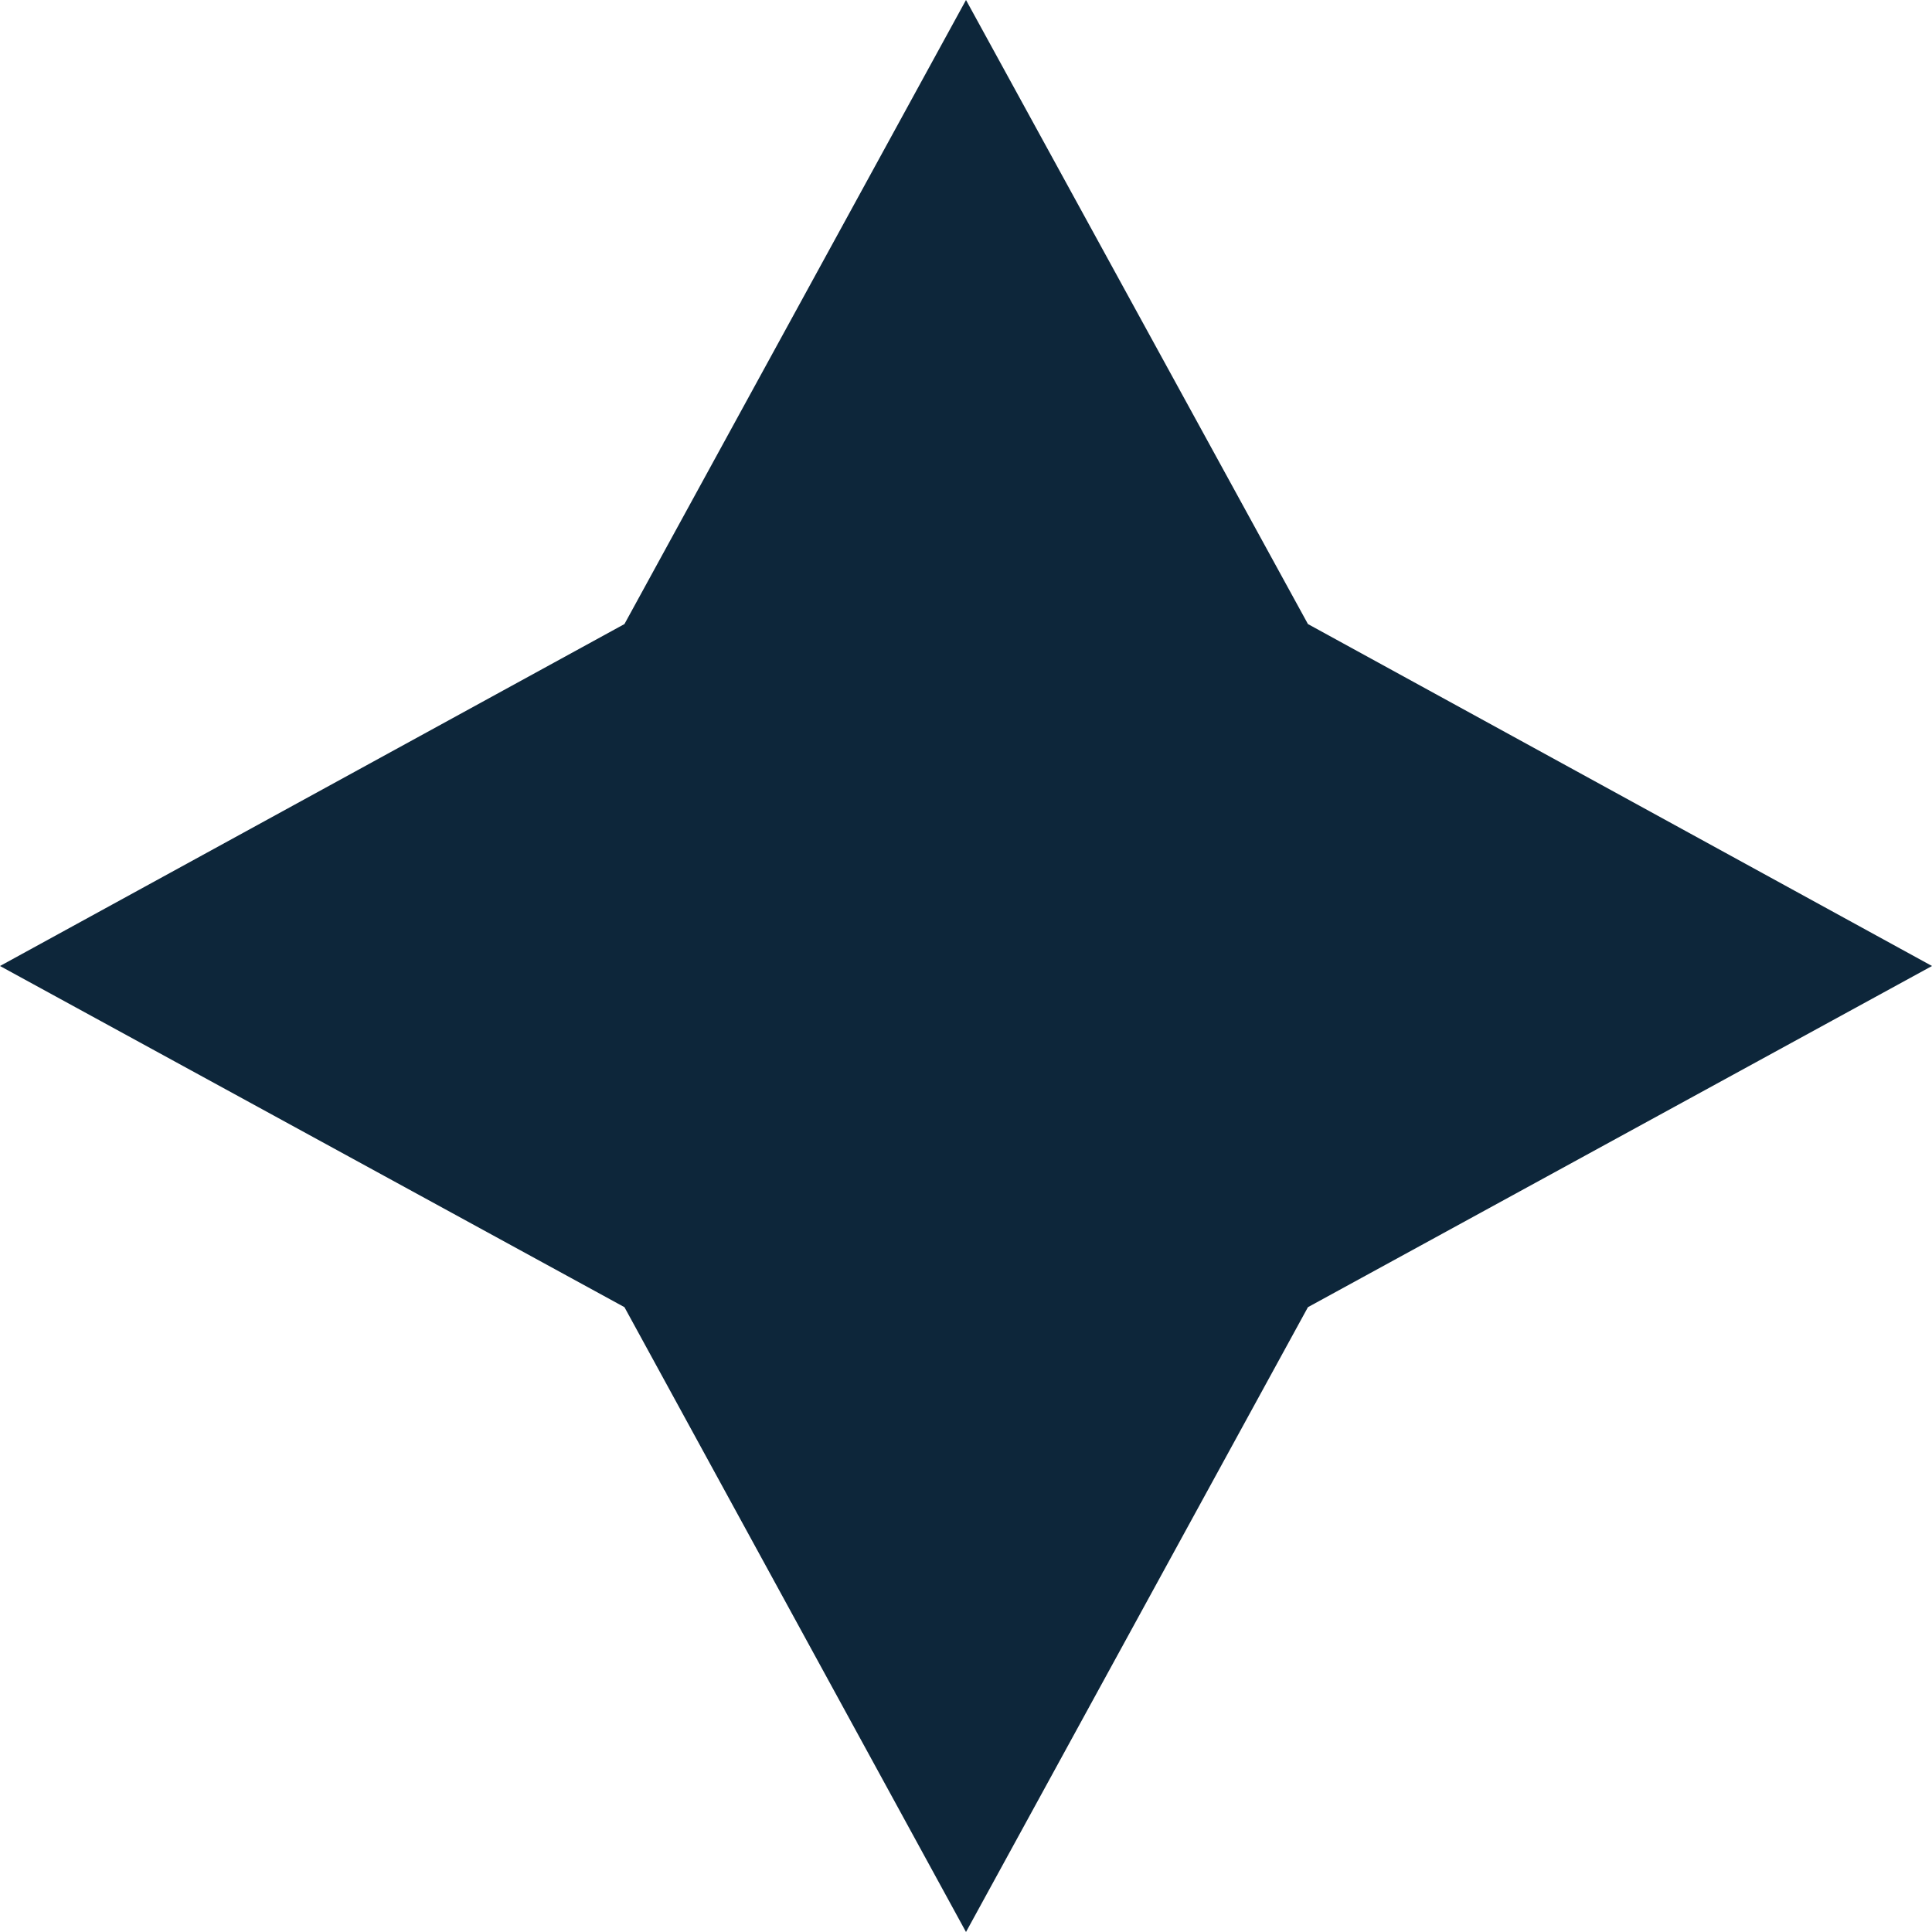 <svg xmlns="http://www.w3.org/2000/svg" viewBox="0 0 50.06 50.06"><defs></defs><g data-name="Calque 2"><g data-name="Calque 1"><polygon style="fill:#0d263a;" points="25.03 0 16.18 16.17 0 25.03 16.18 33.87 25.03 50.06 33.89 33.87 50.06 25.03 33.89 16.17 25.03 0"/></g></g></svg>